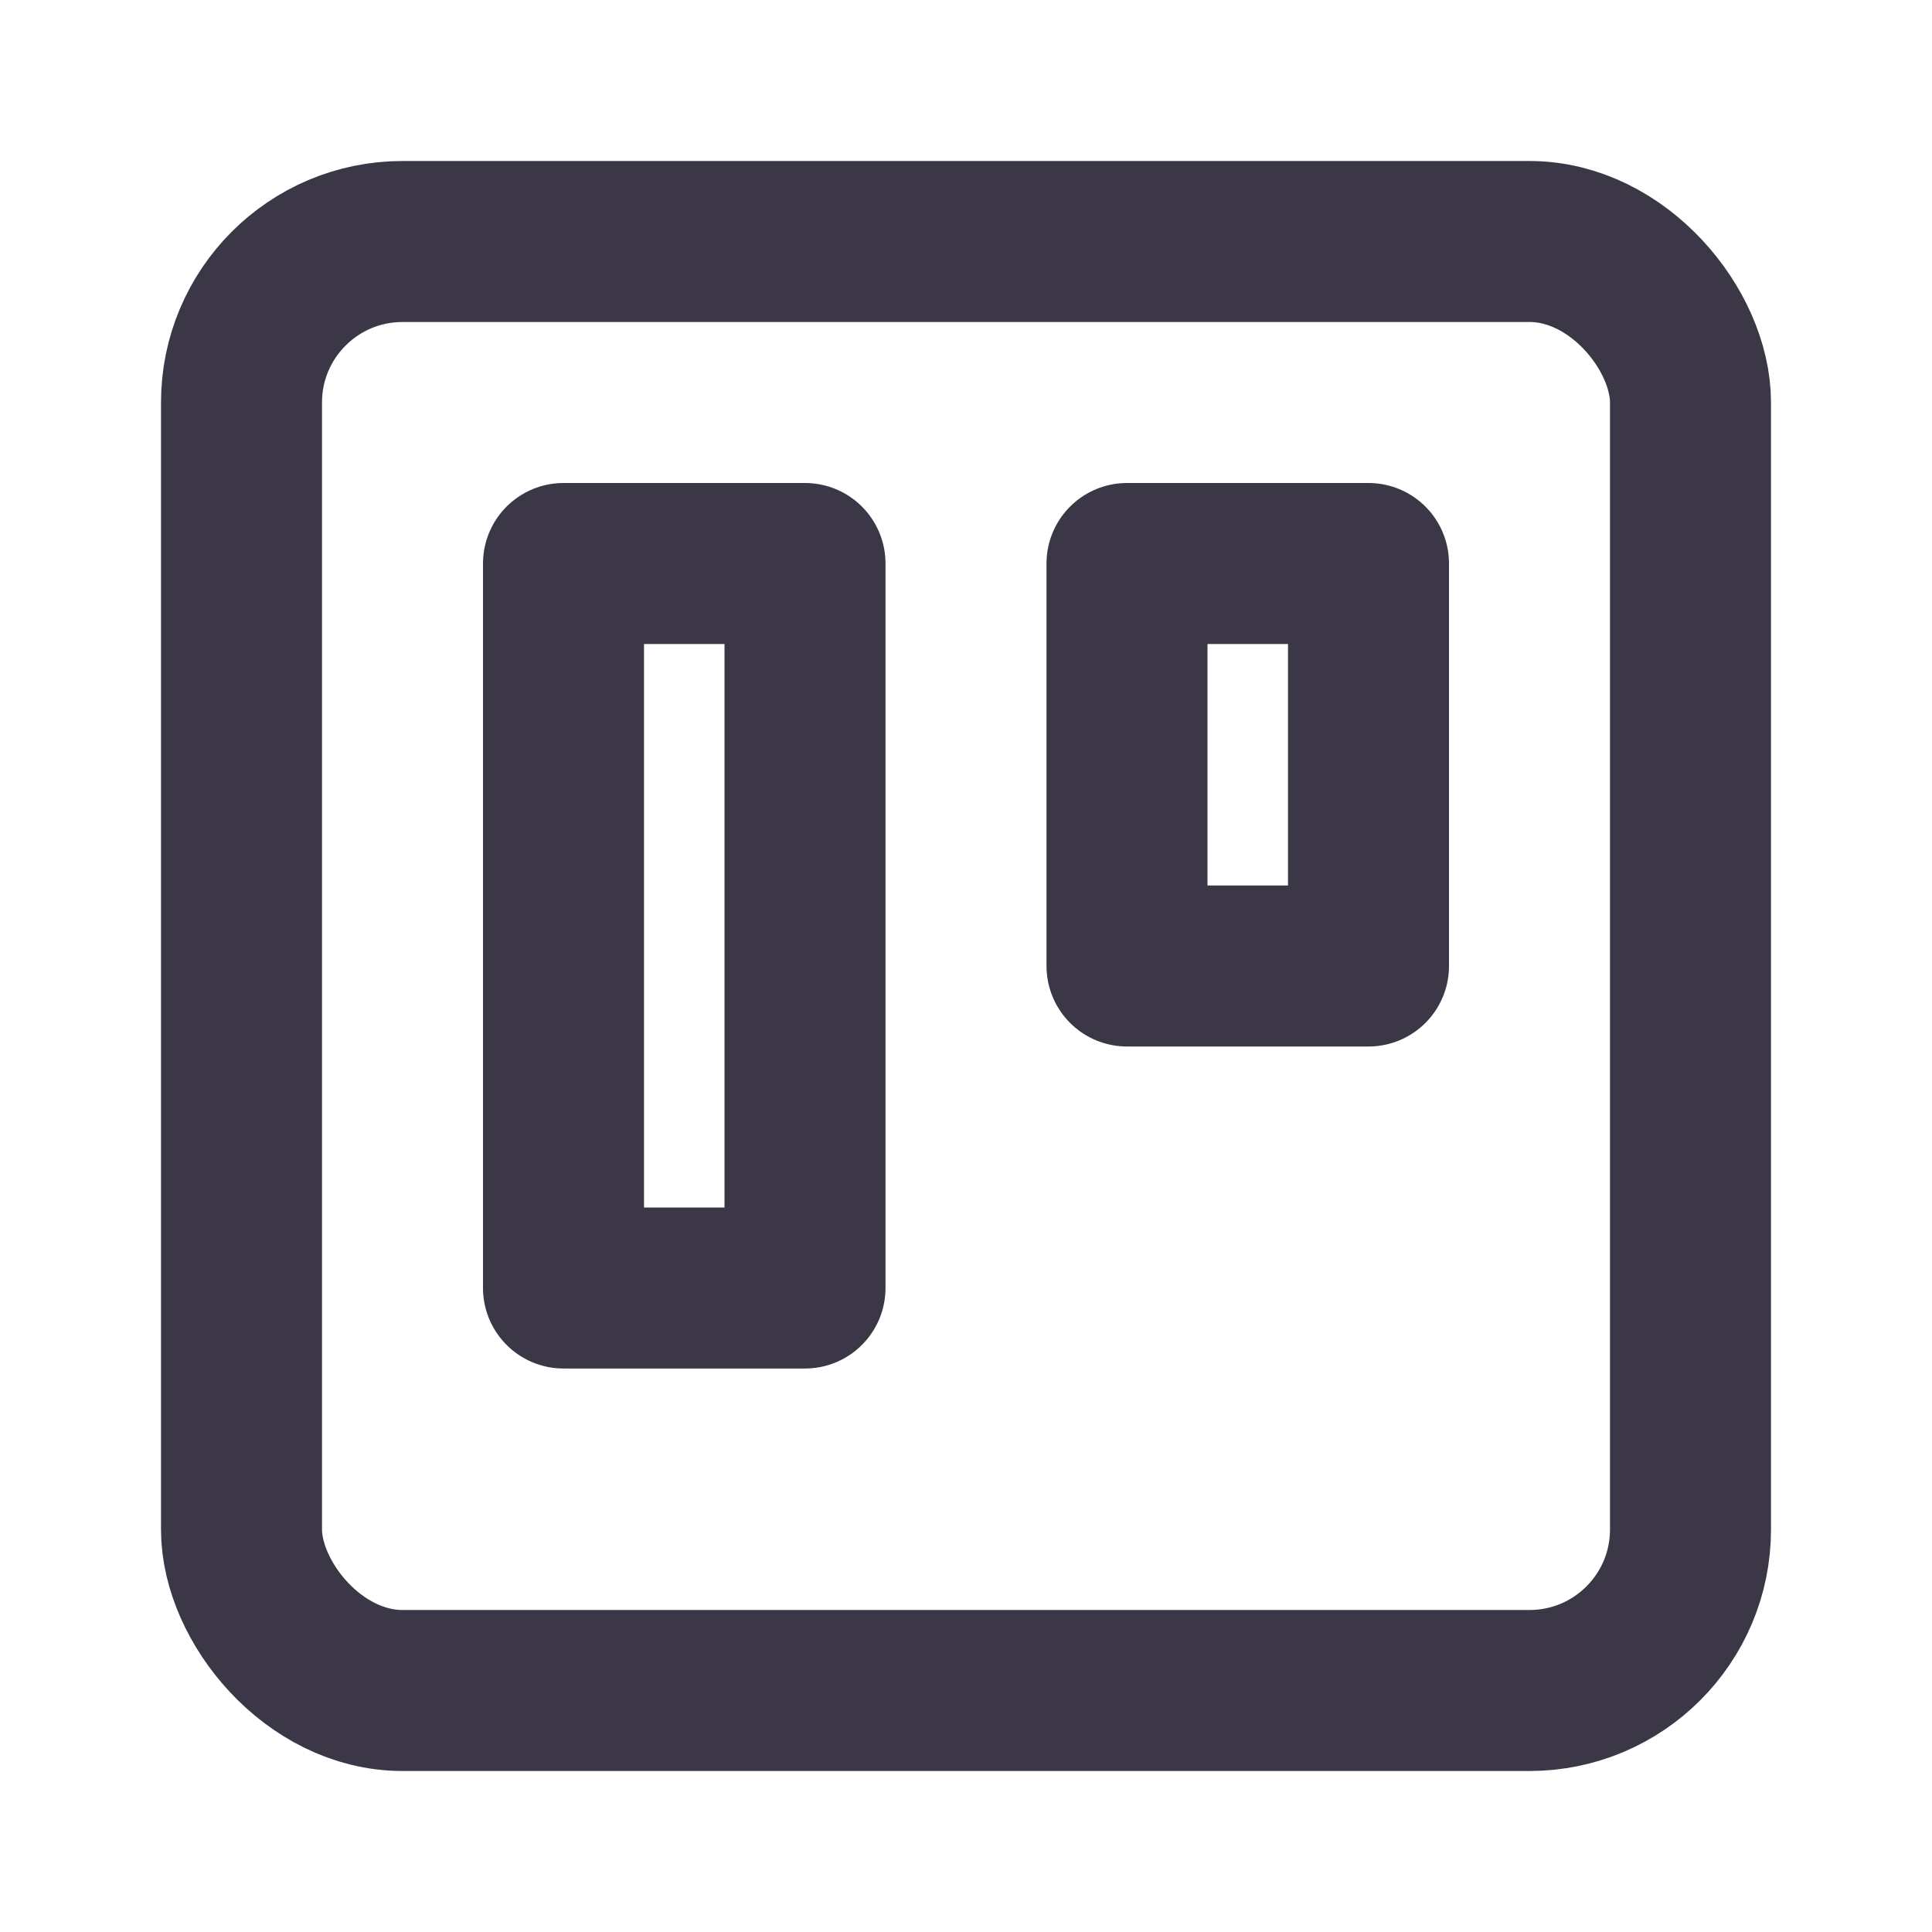 <svg xmlns="http://www.w3.org/2000/svg" width="24" height="24" viewBox="0 0 24 24" fill="none" stroke="#3B3747" stroke-width="2" stroke-linecap="round" stroke-linejoin="round" class="feather feather-trello"><rect x="3" y="3" width="18" height="18" rx="2" ry="2"></rect><rect x="7" y="7" width="3" height="9"></rect><rect x="14" y="7" width="3" height="5"></rect></svg>